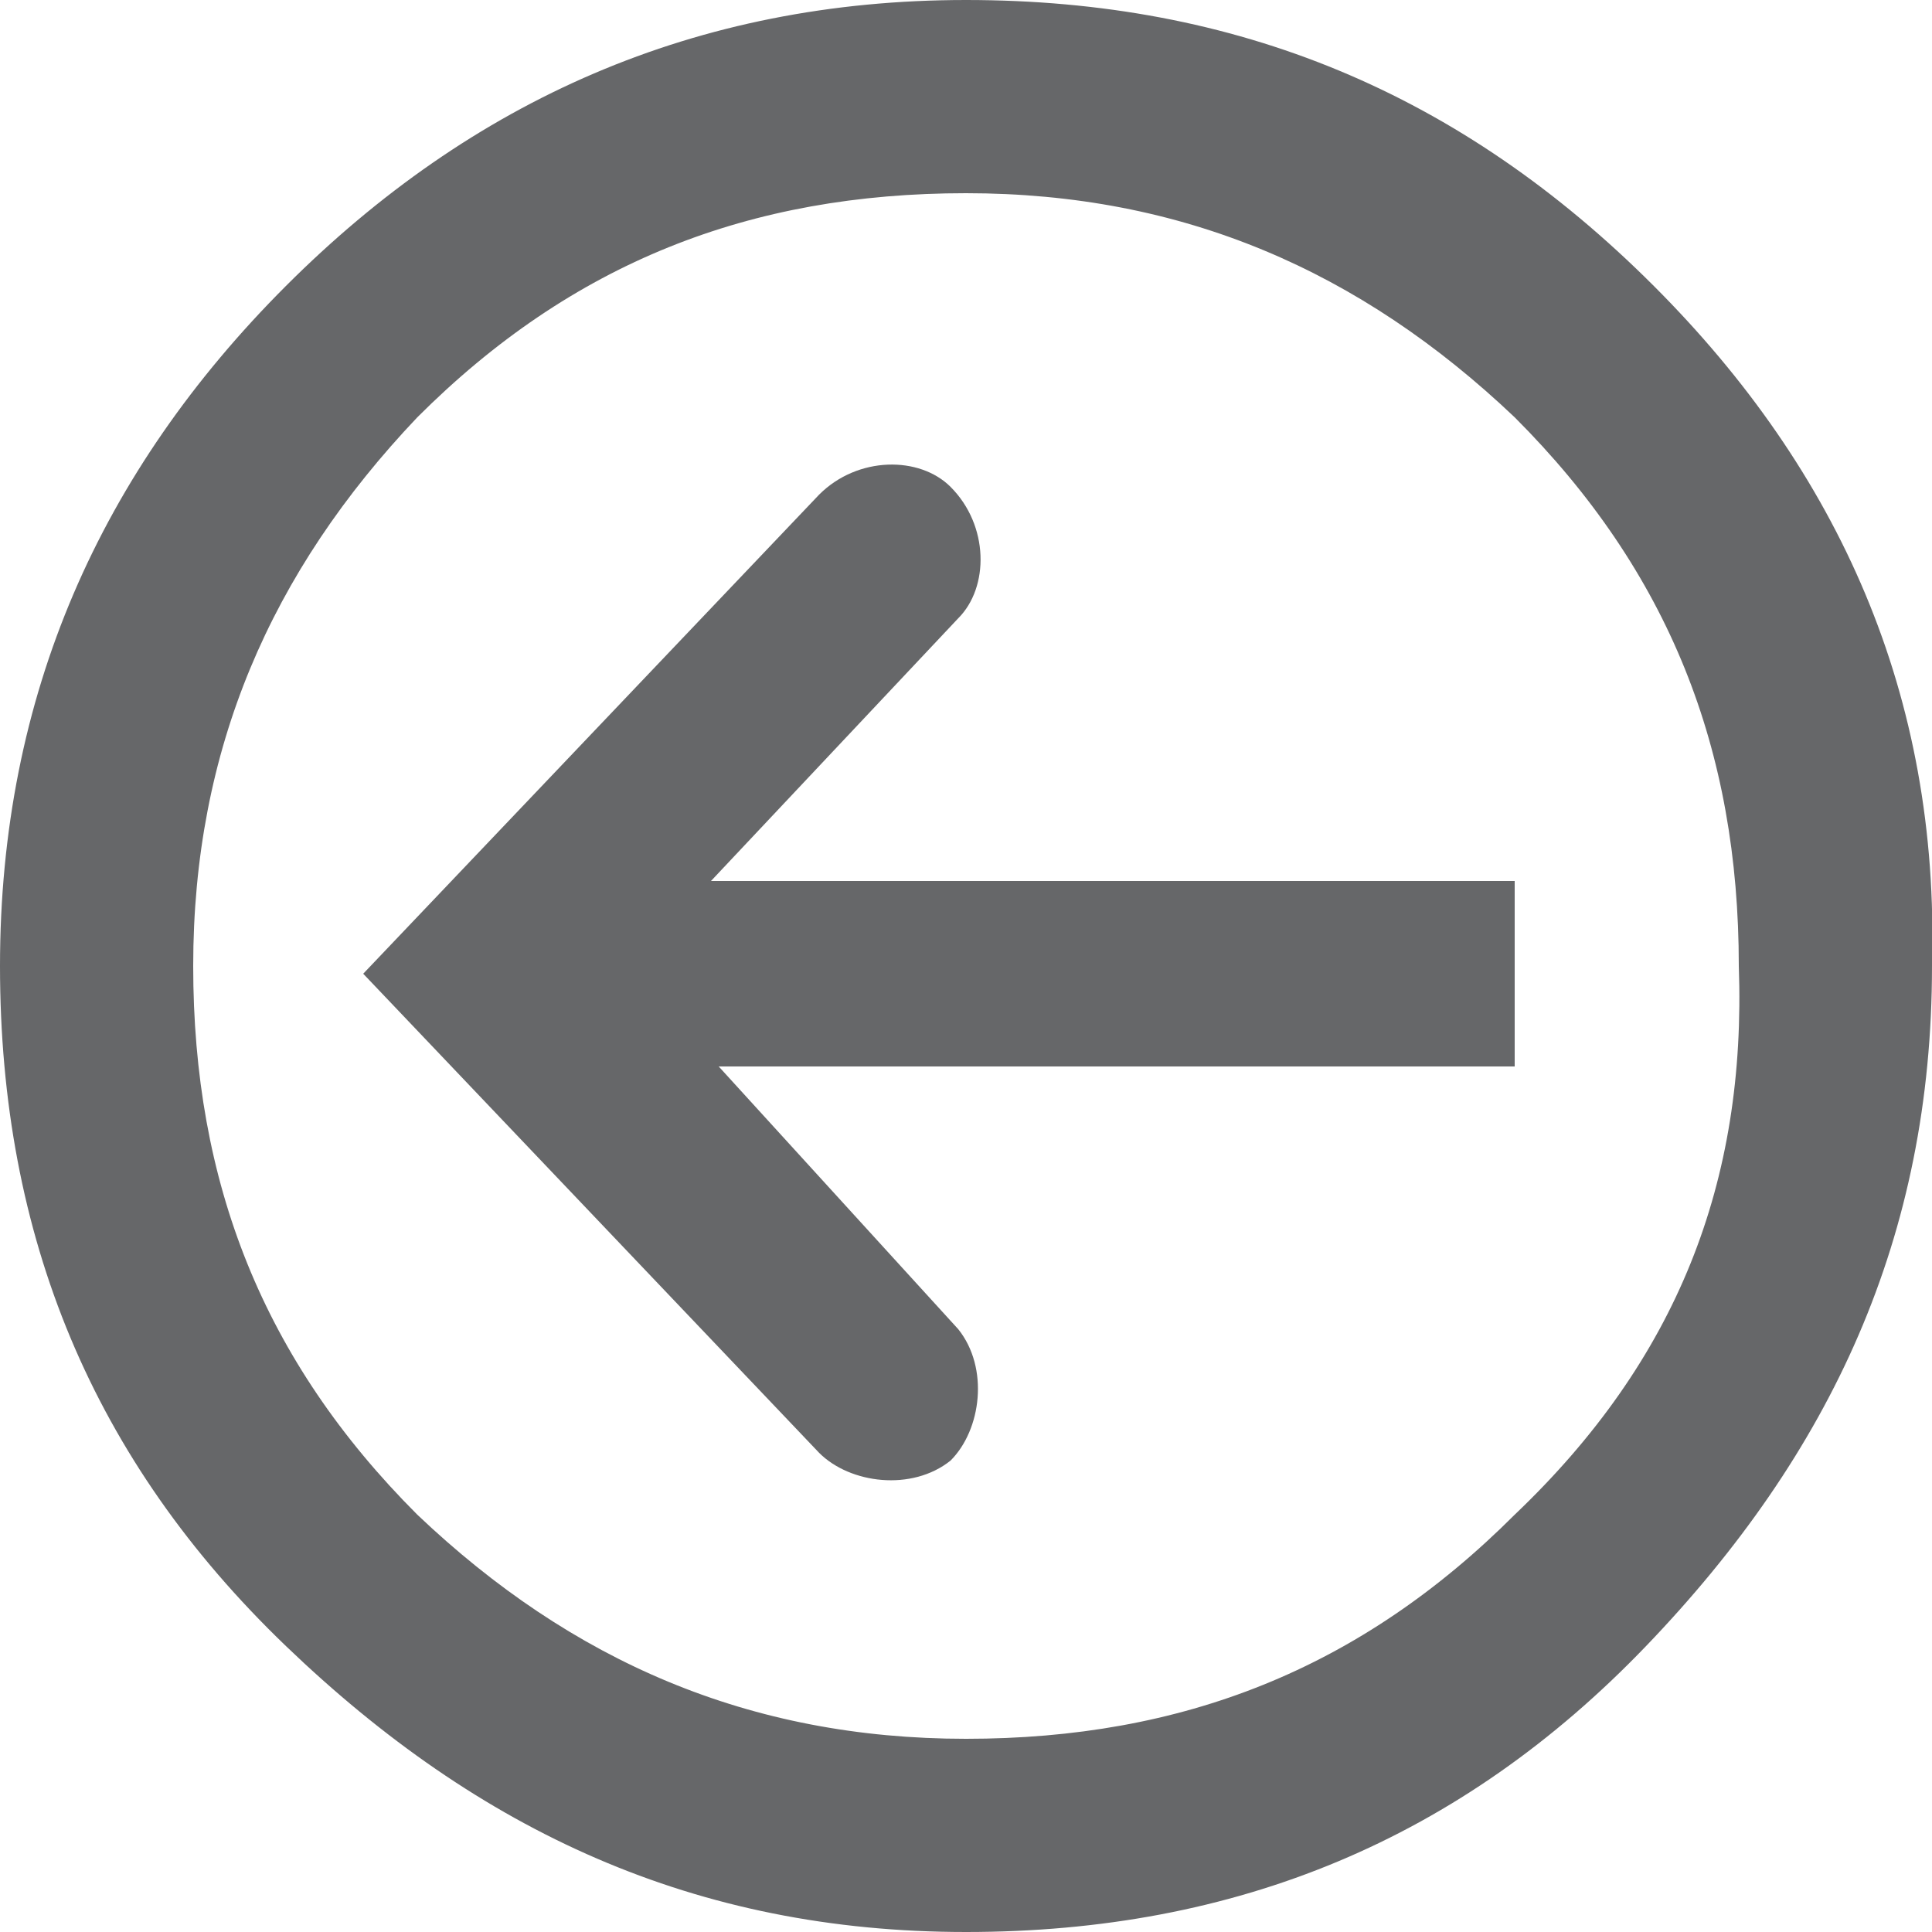 <?xml version="1.0" encoding="utf-8"?>
<!-- Generator: Adobe Illustrator 23.0.1, SVG Export Plug-In . SVG Version: 6.00 Build 0)  -->
<svg version="1.1" id="Capa_1" xmlns="http://www.w3.org/2000/svg" xmlns:xlink="http://www.w3.org/1999/xlink" x="0px" y="0px"
	 viewBox="0 0 25 25" style="enable-background:new 0 0 25 25;" xml:space="preserve">
<style type="text/css">
	.st0{fill:#666769;}
</style>
<g>
	<path class="st0" d="M21.4,3.7C18.9,1.2,16,0,12.5,0S6.1,1.3,3.7,3.7S0,9,0,12.5s1.2,6.4,3.7,8.8S9,25,12.5,25s6.4-1.2,8.8-3.7
		S25,16,25,12.5C25.1,9,23.8,6.1,21.4,3.7z M19.6,19.6c-2,2-4.3,2.9-7.1,2.9c-2.8,0-5.1-1-7.1-2.9c-2-2-2.9-4.3-2.9-7.1
		c0-2.8,1-5.1,2.9-7.1c2-2,4.3-2.9,7.1-2.9c2.8,0,5.1,1,7.1,2.9c2,2,2.9,4.3,2.9,7.1C22.6,15.3,21.7,17.6,19.6,19.6z"/>
	<path class="st0" d="M12.4,8c0.4-0.4,0.4-1.2-0.1-1.7c-0.4-0.4-1.2-0.4-1.7,0.1l-5.9,6.2l5.9,6.2c0.4,0.4,1.2,0.5,1.7,0.1
		c0.4-0.4,0.5-1.2,0.1-1.7l-3.1-3.4h10.3v-2.4H9.2L12.4,8z"/>
</g>
</svg>
